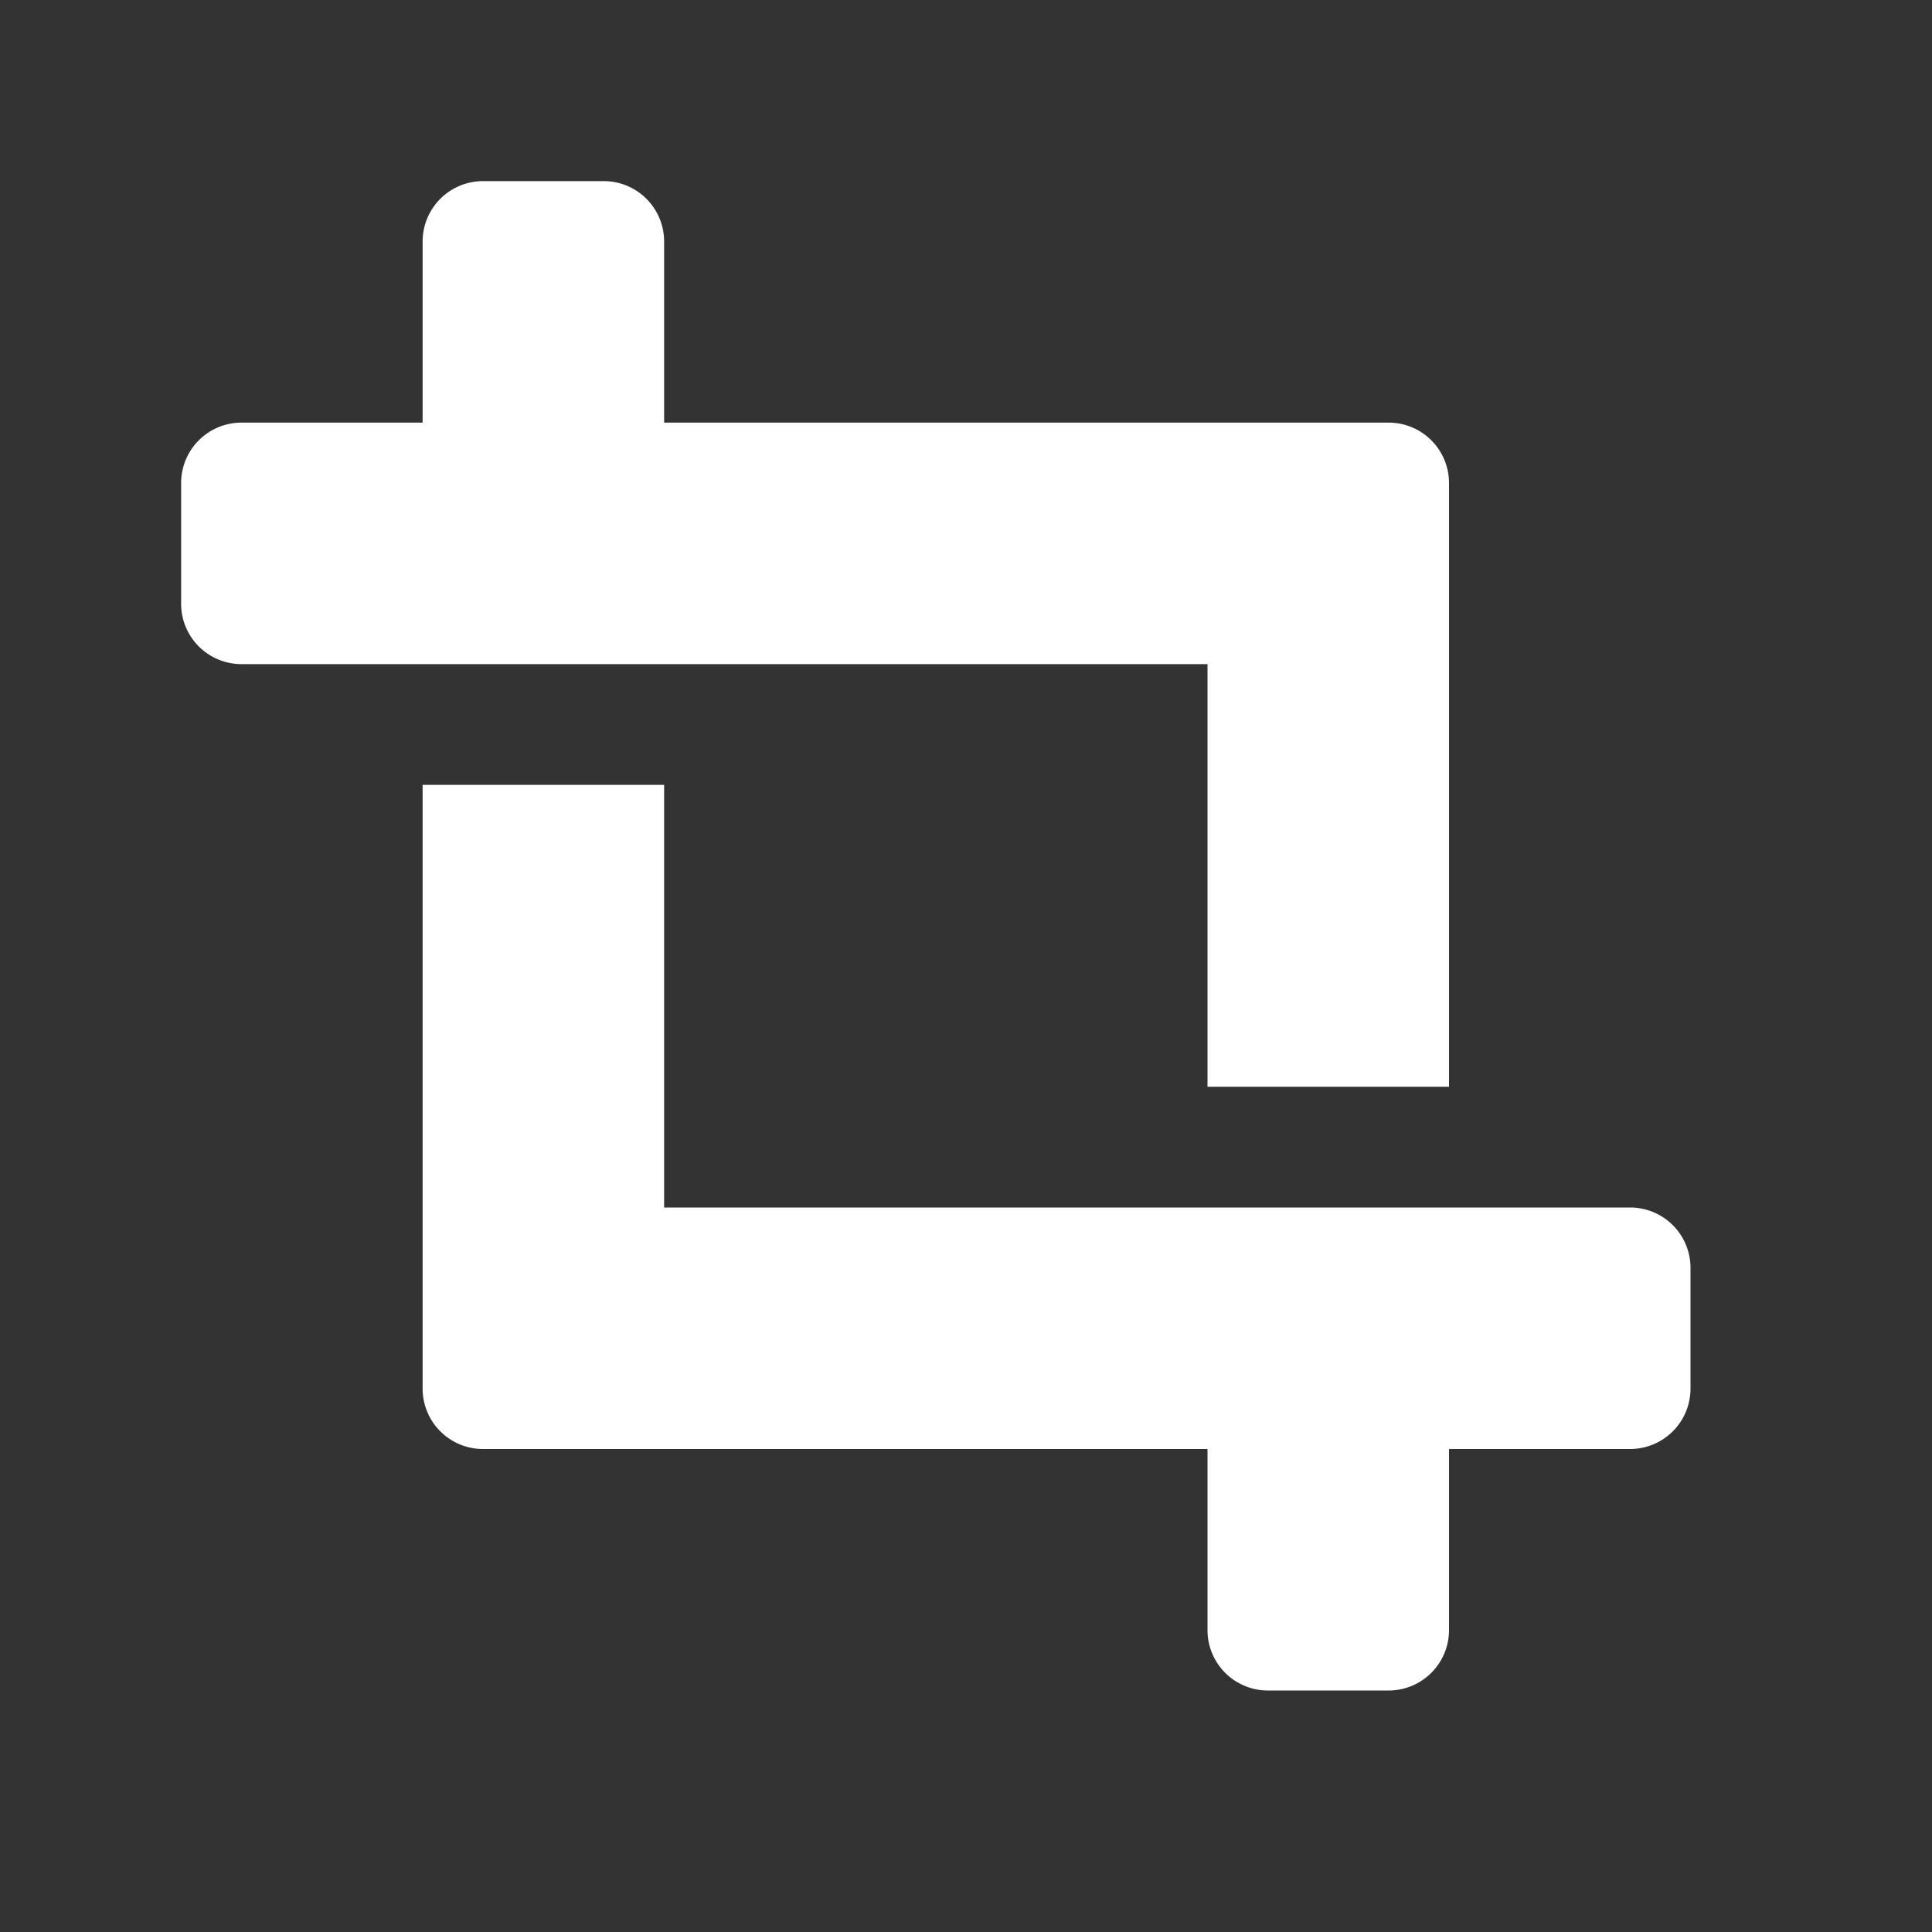 <svg id="glyphicons-basic" xmlns="http://www.w3.org/2000/svg" viewBox="0 0 32 32">
  <rect x="0" y="0" width="32" height="32" fill="#333333" stroke="none"/>
  <path fill="#fff" id="crop" d="M20,11H4a1,1,0,0,1-1-1V8A1,1,0,0,1,4,7H7V4A1,1,0,0,1,8,3h2a1,1,0,0,1,1,1V7H23a1,1,0,0,1,1,1V18H20Zm7,9H11V13H7V23a1,1,0,0,0,1,1H20v3a1,1,0,0,0,1,1h2a1,1,0,0,0,1-1V24h3a1,1,0,0,0,1-1V21A1,1,0,0,0,27,20Z"/>
</svg>
